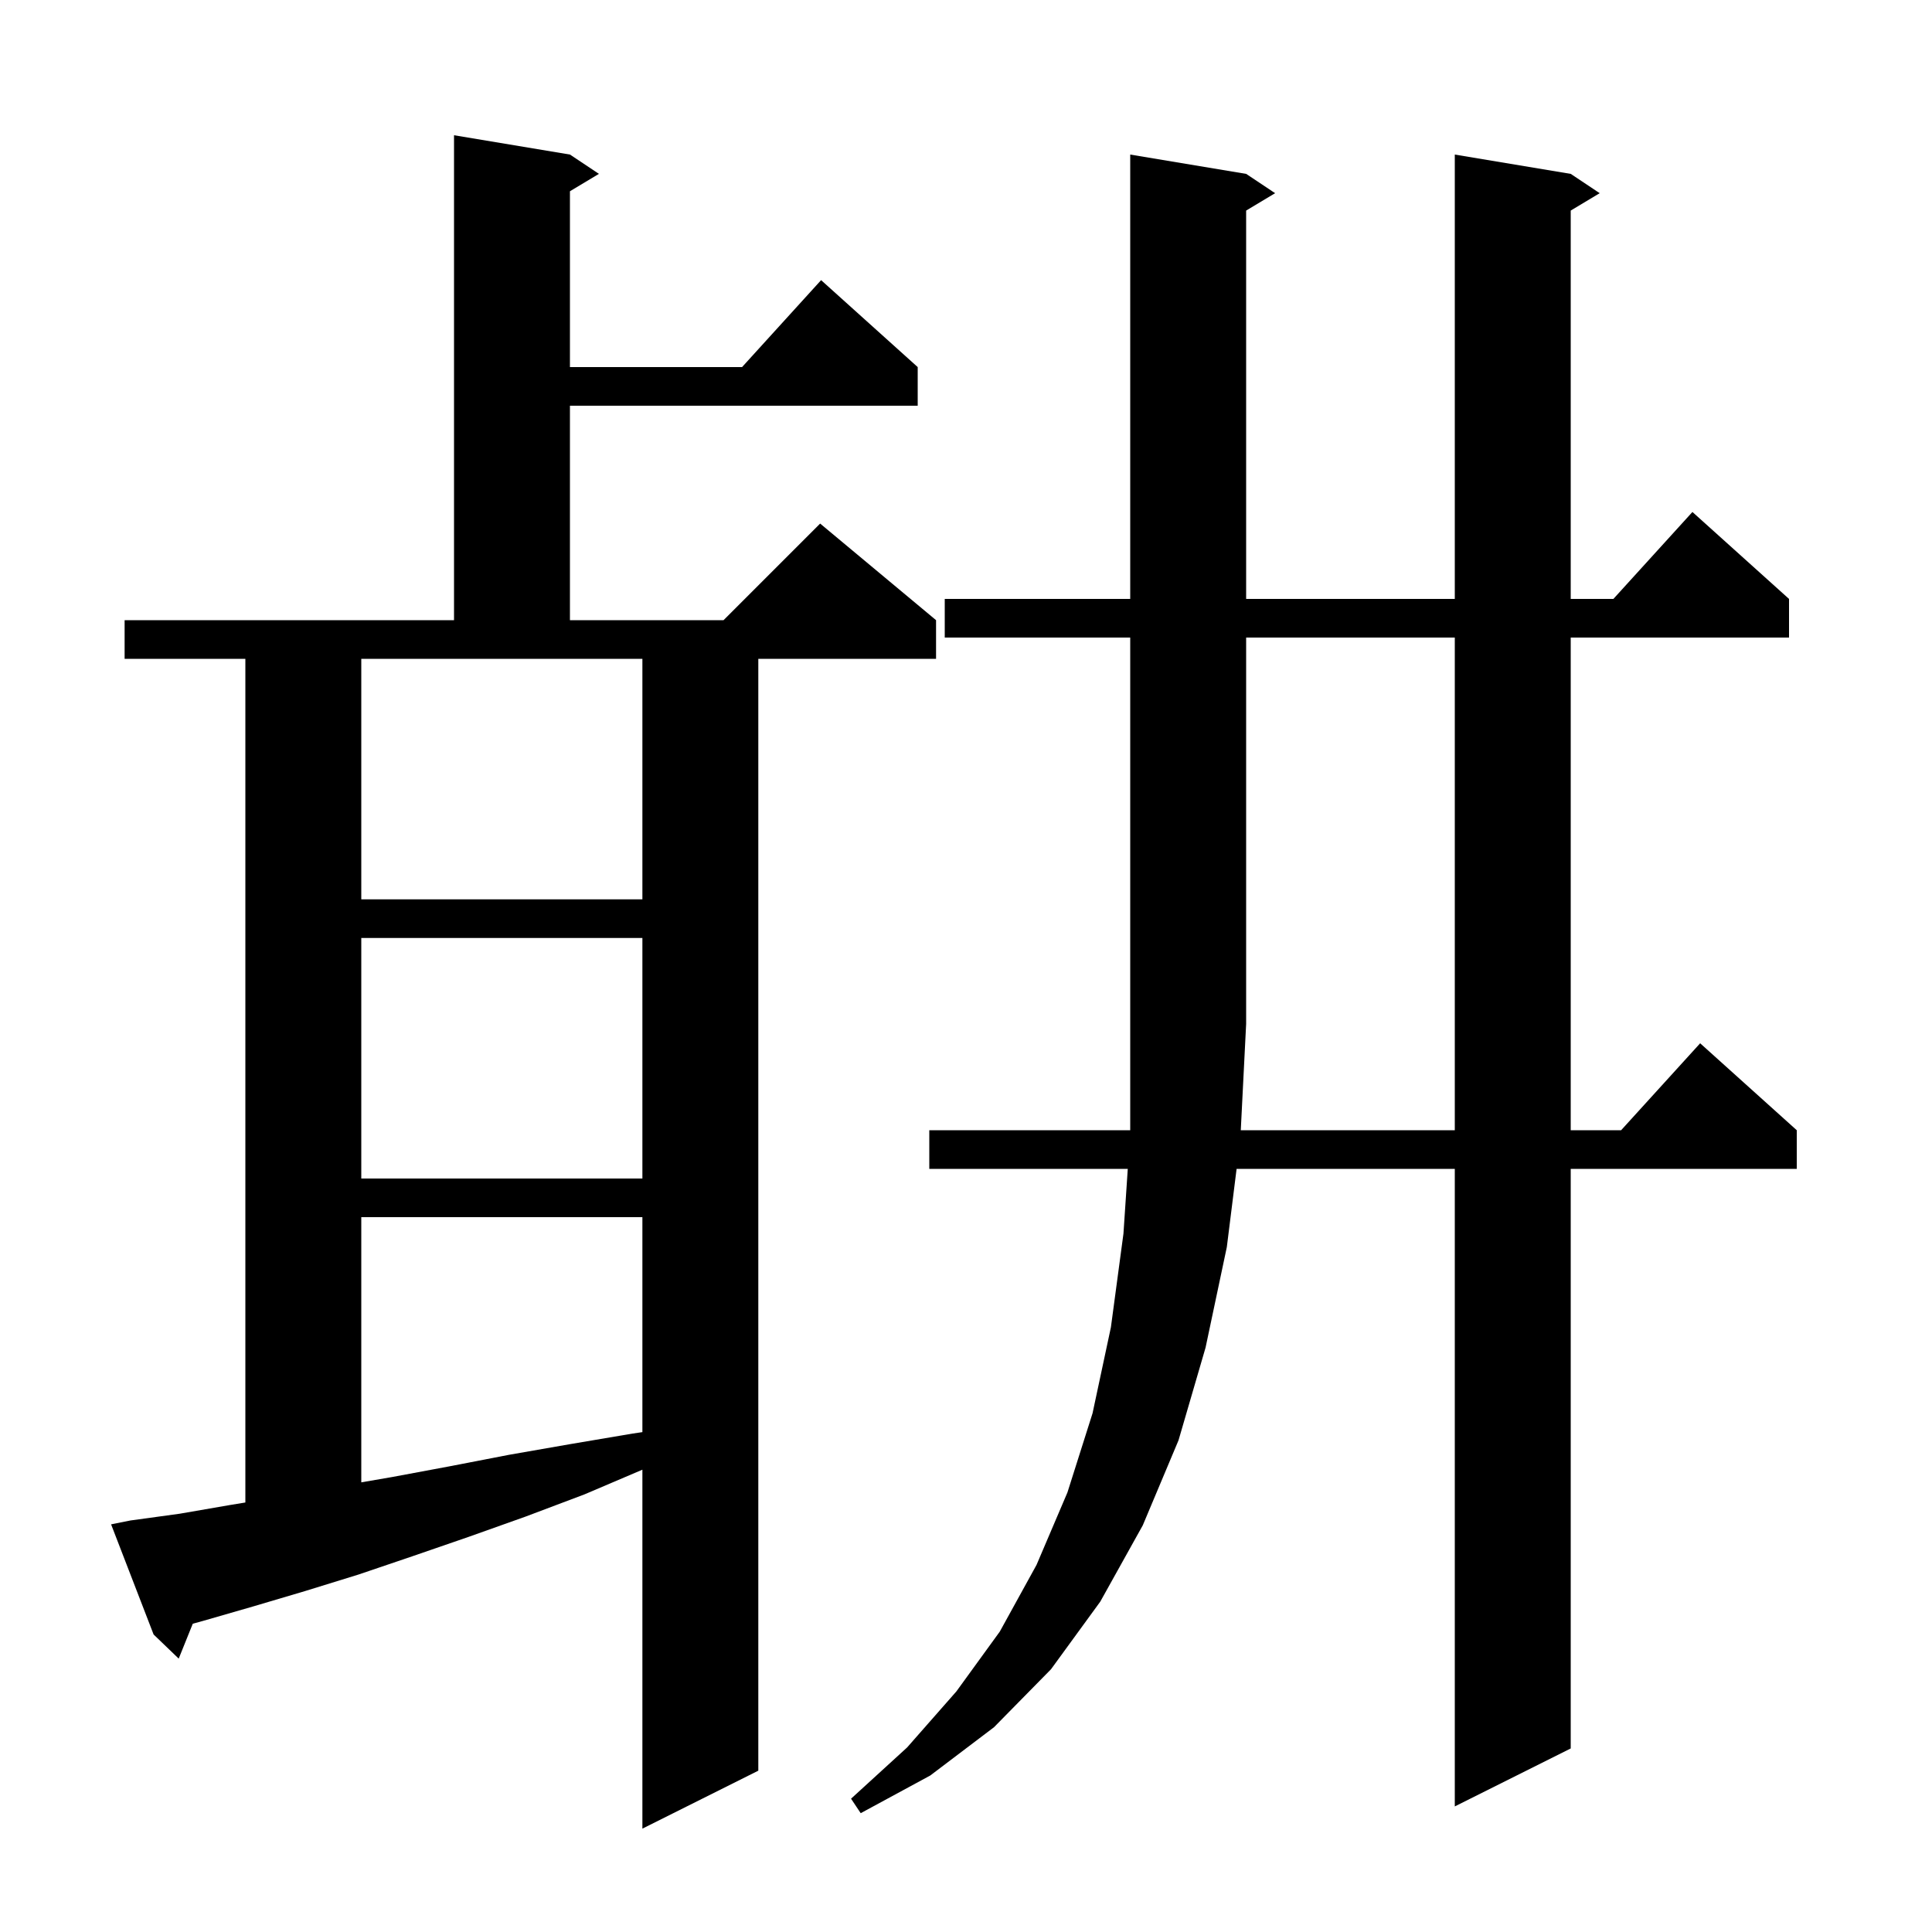 <svg xmlns="http://www.w3.org/2000/svg" xmlns:xlink="http://www.w3.org/1999/xlink" version="1.1" baseProfile="full" viewBox="0 0 200 200" width="200" height="200"><g fill="currentColor"><path d="M 13.5 157.4 L 18.6 156.7 L 23.8 155.8 L 25.4 155.538 L 25.4 68.2 L 12.9 68.2 L 12.9 64.2 L 47.0 64.2 L 47.0 14.0 L 59.0 16.0 L 62.0 18.0 L 59.0 19.8 L 59.0 38.0 L 76.818 38.0 L 85.0 29.0 L 95.0 38.0 L 95.0 42.0 L 59.0 42.0 L 59.0 64.2 L 74.9 64.2 L 84.9 54.2 L 96.9 64.2 L 96.9 68.2 L 78.5 68.2 L 78.5 183.3 L 66.5 189.3 L 66.5 152.143 L 60.5 154.7 L 54.4 157.0 L 48.5 159.1 L 42.7 161.1 L 37.1 163.0 L 31.6 164.7 L 26.2 166.3 L 21.0 167.8 L 19.956 168.087 L 18.5 171.7 L 15.9 169.2 L 11.5 157.8 Z M 150.6 117.0 L 150.6 66.0 L 129.0 66.0 L 129.0 106.0 L 128.445 117.0 Z M 37.4 126.0 L 37.4 153.452 L 40.6 152.9 L 46.5 151.8 L 52.7 150.6 L 59.0 149.5 L 65.5 148.4 L 66.5 148.253 L 66.5 126.0 Z M 37.4 97.1 L 37.4 122.0 L 66.5 122.0 L 66.5 97.1 Z M 37.4 68.2 L 37.4 93.1 L 66.5 93.1 L 66.5 68.2 Z M 97.8 66.0 L 97.8 62.0 L 117.0 62.0 L 117.0 16.0 L 129.0 18.0 L 132.0 20.0 L 129.0 21.8 L 129.0 62.0 L 150.6 62.0 L 150.6 16.0 L 162.6 18.0 L 165.6 20.0 L 162.6 21.8 L 162.6 62.0 L 167.018 62.0 L 175.2 53.0 L 185.2 62.0 L 185.2 66.0 L 162.6 66.0 L 162.6 117.0 L 167.818 117.0 L 176.0 108.0 L 186.0 117.0 L 186.0 121.0 L 162.6 121.0 L 162.6 181.0 L 150.6 187.0 L 150.6 121.0 L 128.012 121.0 L 127.0 129.1 L 124.8 139.5 L 122.0 149.1 L 118.3 157.9 L 113.9 165.8 L 108.8 172.8 L 102.9 178.8 L 96.3 183.8 L 89.1 187.7 L 88.1 186.2 L 93.9 180.9 L 99.0 175.1 L 103.5 168.9 L 107.3 162.0 L 110.5 154.5 L 113.1 146.3 L 115.0 137.4 L 116.3 127.7 L 116.747 121.0 L 96.2 121.0 L 96.2 117.0 L 117.0 117.0 L 117.0 66.0 Z "/></g></svg>